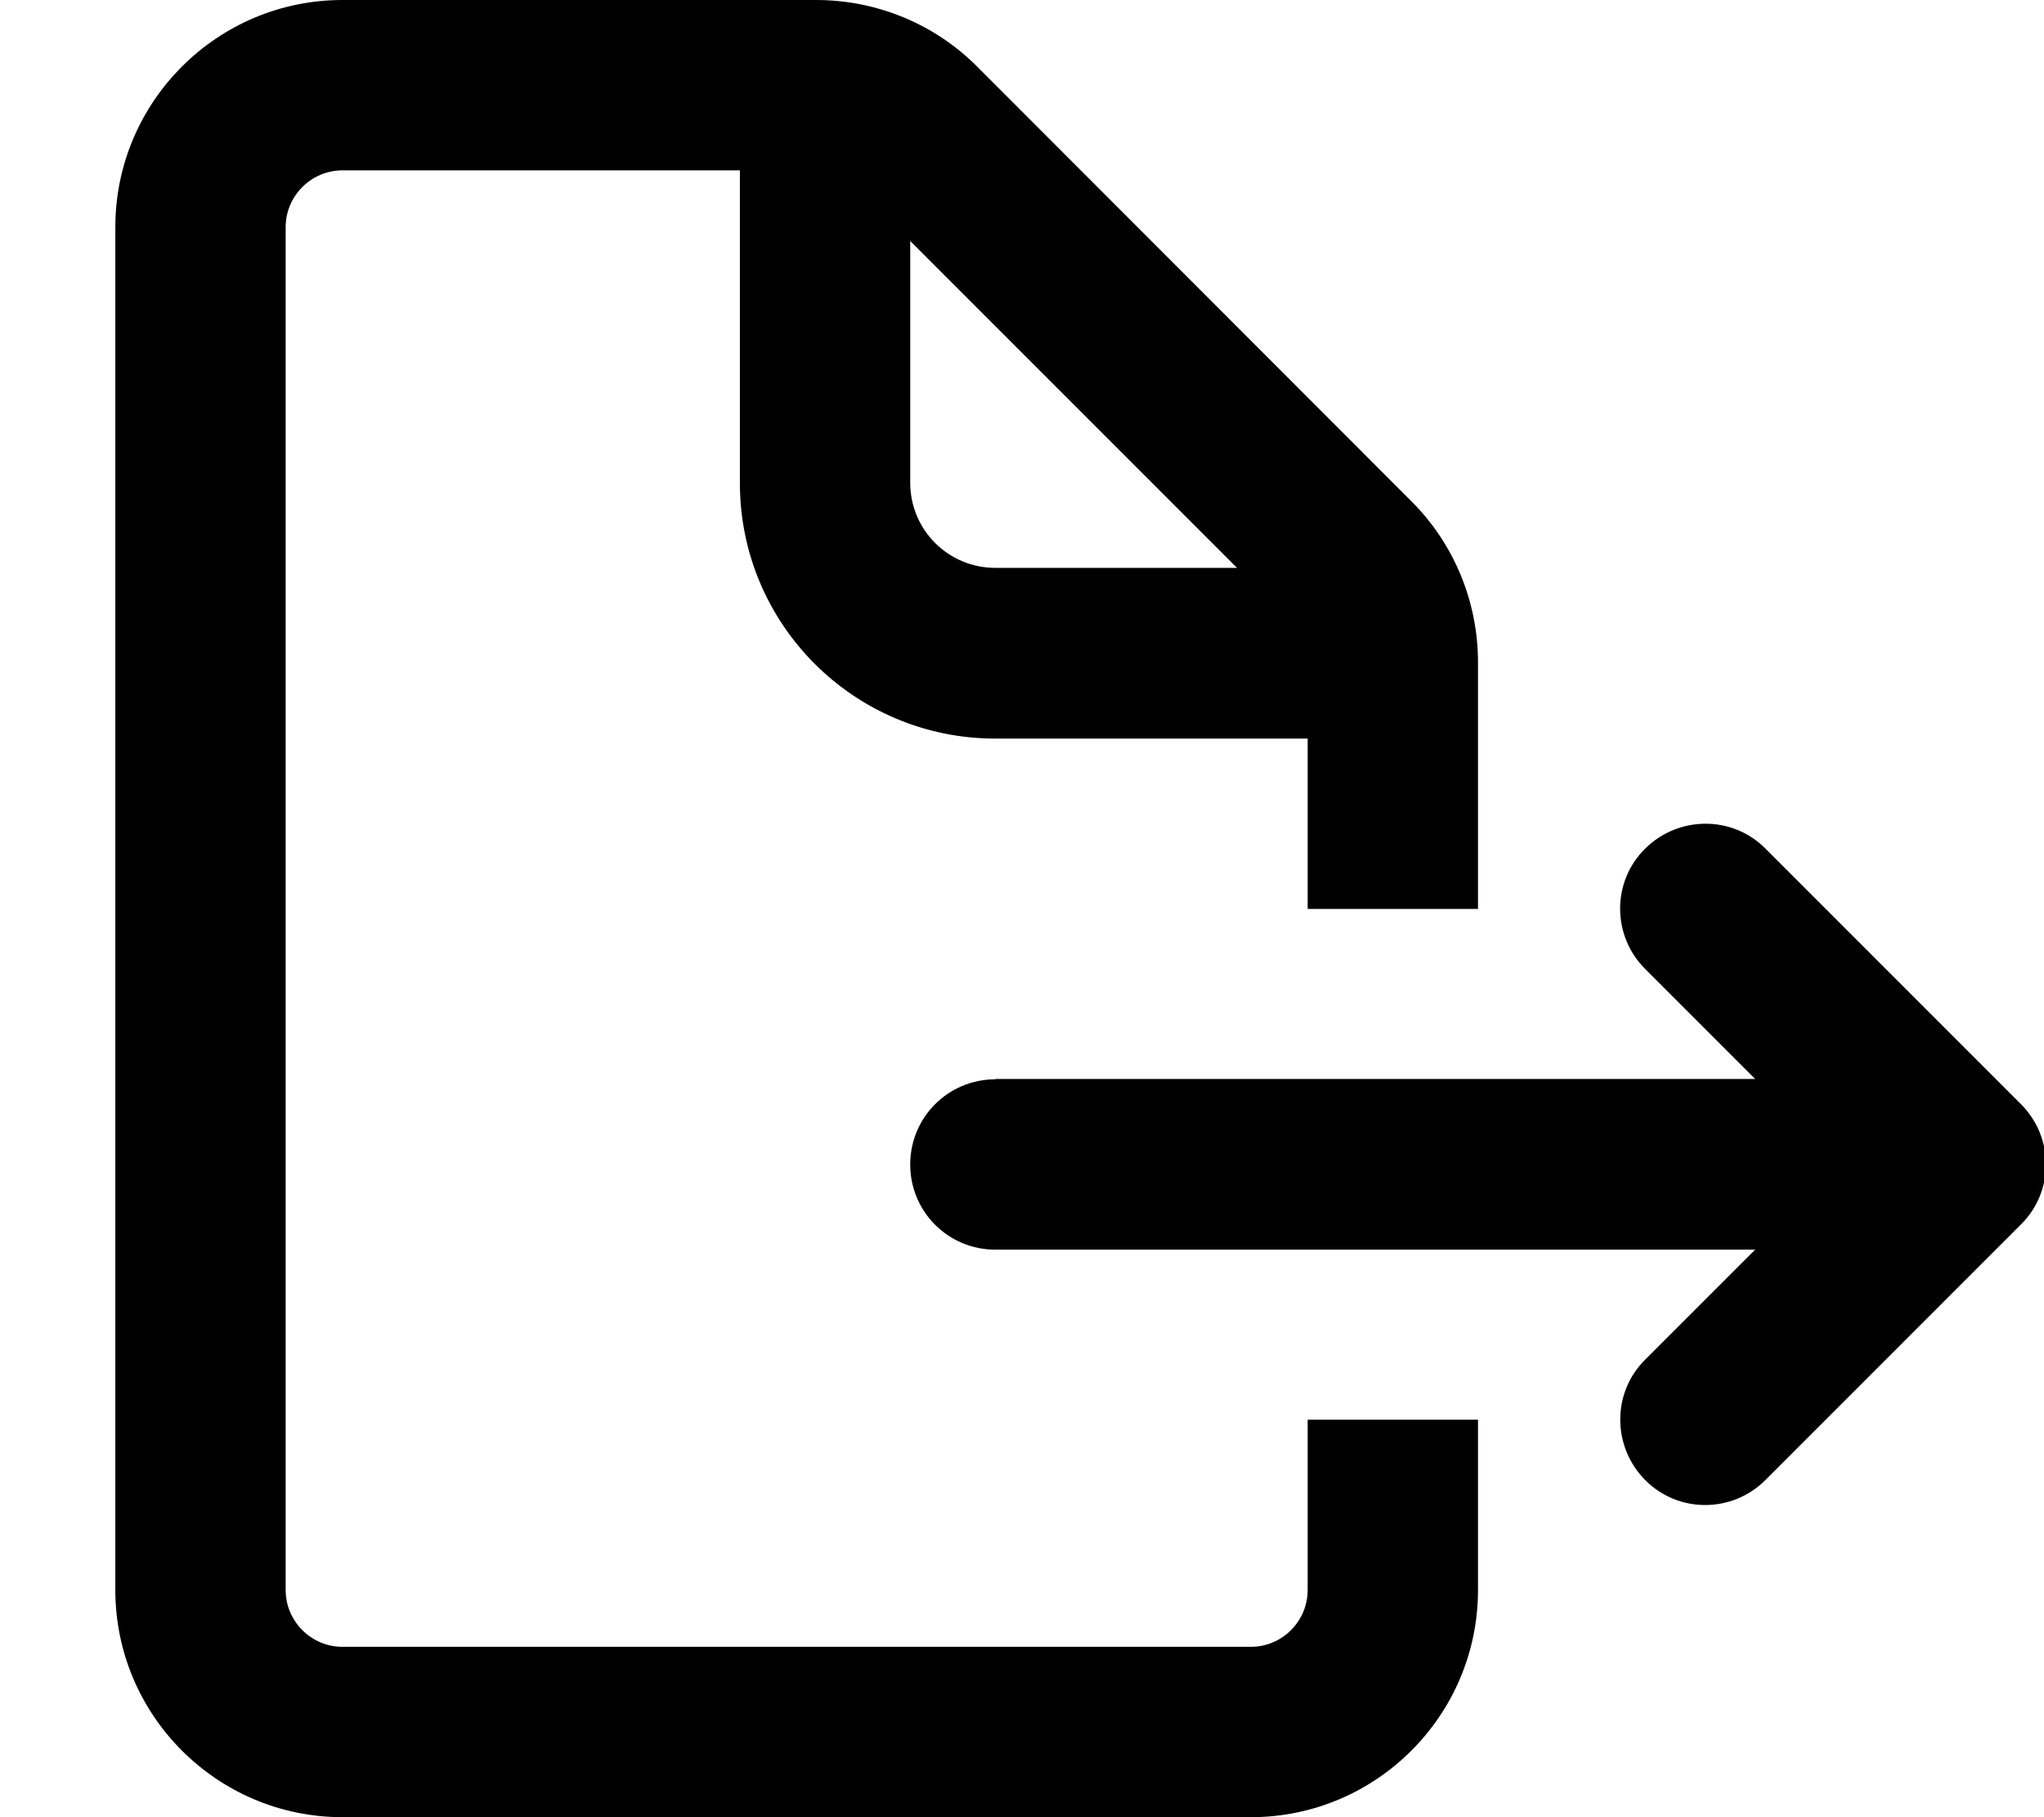 <svg xmlns="http://www.w3.org/2000/svg" viewBox="0 0 576 512"><!--! Font Awesome Pro 7.0.0 by @fontawesome - https://fontawesome.com License - https://fontawesome.com/license (Commercial License) Copyright 2025 Fonticons, Inc. --><path fill="currentColor" d="M208.5 48l-112 0c-8.8 0-16 7.2-16 16l0 384c0 8.8 7.2 16 16 16l256 0c8.8 0 16-7.2 16-16l0-48 48 0 0 48c0 35.3-28.7 64-64 64l-256 0c-35.3 0-64-28.7-64-64l0-384c0-35.3 28.7-64 64-64L230 0c17 0 33.3 6.7 45.3 18.7L397.8 141.3c12 12 18.7 28.3 18.7 45.3l0 69.5-48 0 0-48-88 0c-39.8 0-72-32.2-72-72l0-88zm72 256l214.1 0-31-31c-9.4-9.4-9.4-24.6 0-33.9s24.6-9.4 33.9 0l72 72c9.4 9.4 9.4 24.6 0 33.9l-72 72c-9.4 9.4-24.6 9.4-33.9 0s-9.4-24.6 0-33.9l31-31-214.1 0c-13.3 0-24-10.7-24-24s10.7-24 24-24zm68.1-144l-92.1-92.1 0 68.1c0 13.3 10.7 24 24 24l68.1 0z"/></svg>
